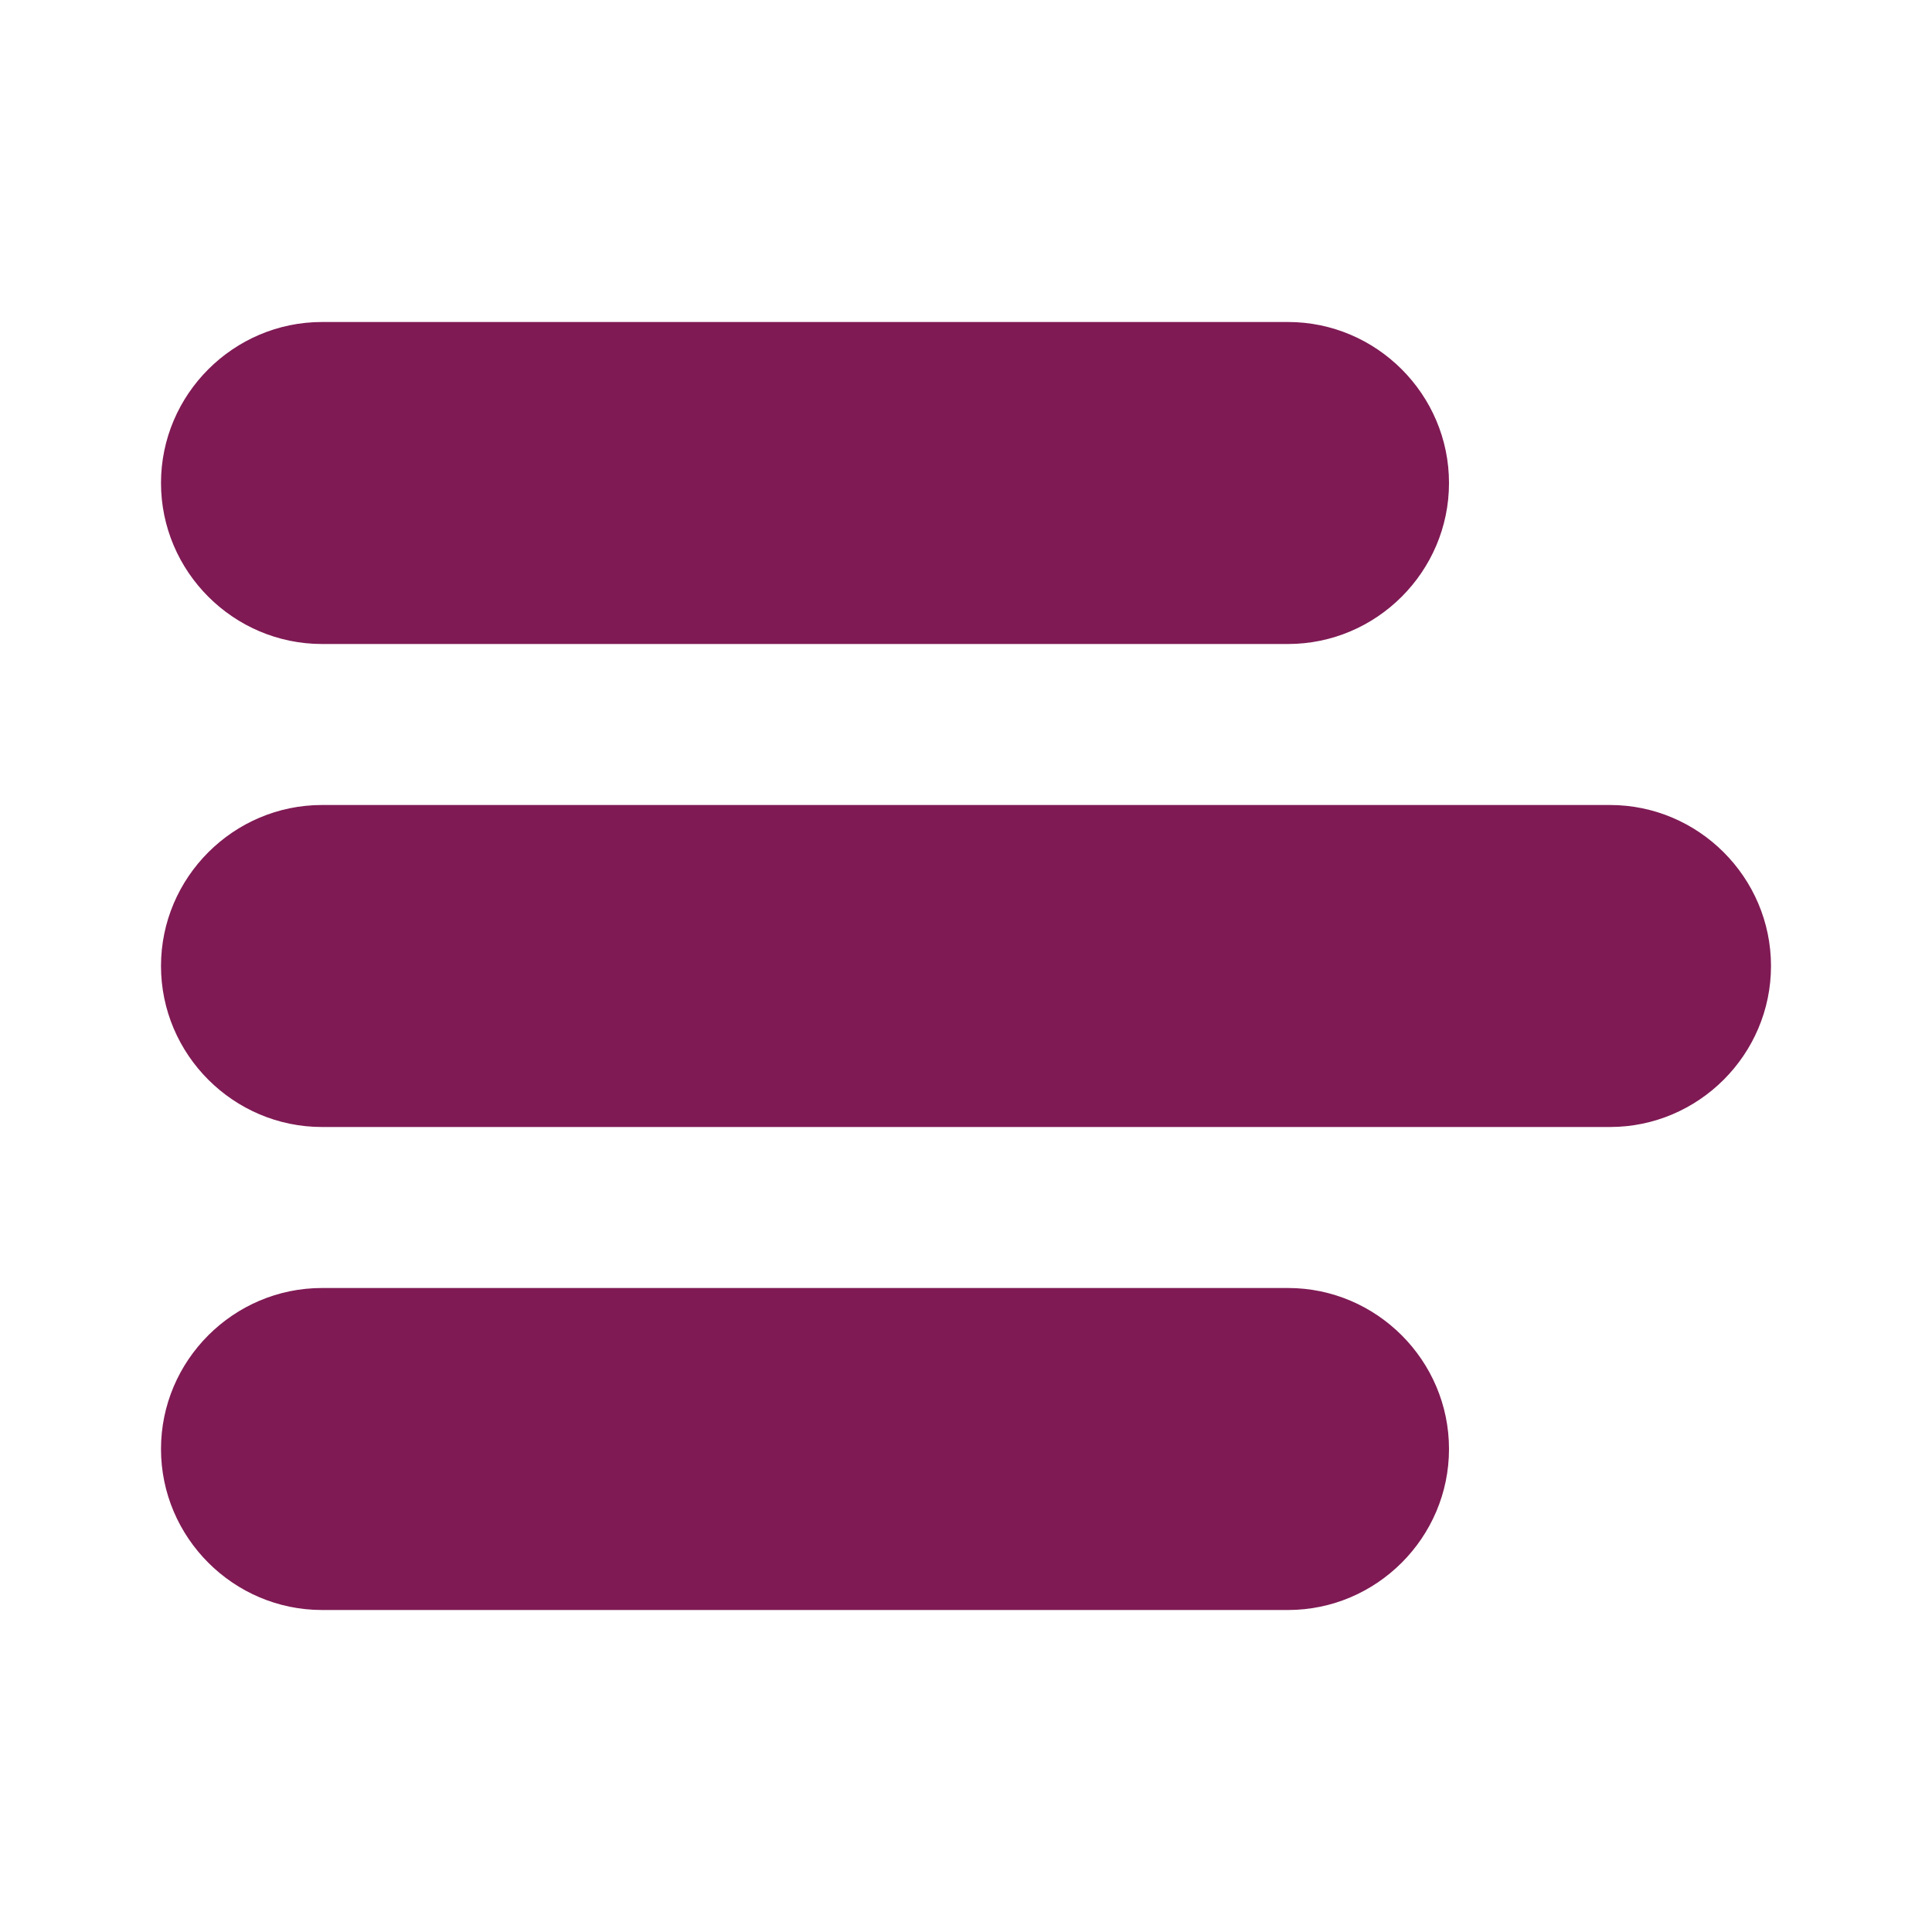 <svg width="24" height="24" xmlns="http://www.w3.org/2000/svg">

 <g>
  <title>background</title>
  <rect fill="none" id="canvas_background" height="402" width="582" y="-1" x="-1"/>
 </g>
 <g>
  <title>Layer 1</title>
  <path fill="#7f1a54" id="svg_1" d="m20,10l-16,0c-1.1,0 -2,0.9 -2,2c0,1.1 0.9,2 2,2l16,0c1.1,0 2,-0.9 2,-2c0,-1.1 -0.9,-2 -2,-2z"/>
  <path fill="#7f1a54" id="svg_2" d="m4,8l12,0c1.1,0 2,-0.9 2,-2c0,-1.1 -0.9,-2 -2,-2l-12,0c-1.1,0 -2,0.9 -2,2c0,1.1 0.9,2 2,2z"/>
  <path fill="#7f1a54" id="svg_3" d="m16,16l-12,0c-1.1,0 -2,0.9 -2,2c0,1.1 0.9,2 2,2l12,0c1.1,0 2,-0.9 2,-2c0,-1.1 -0.9,-2 -2,-2z"/>
 </g>
</svg>